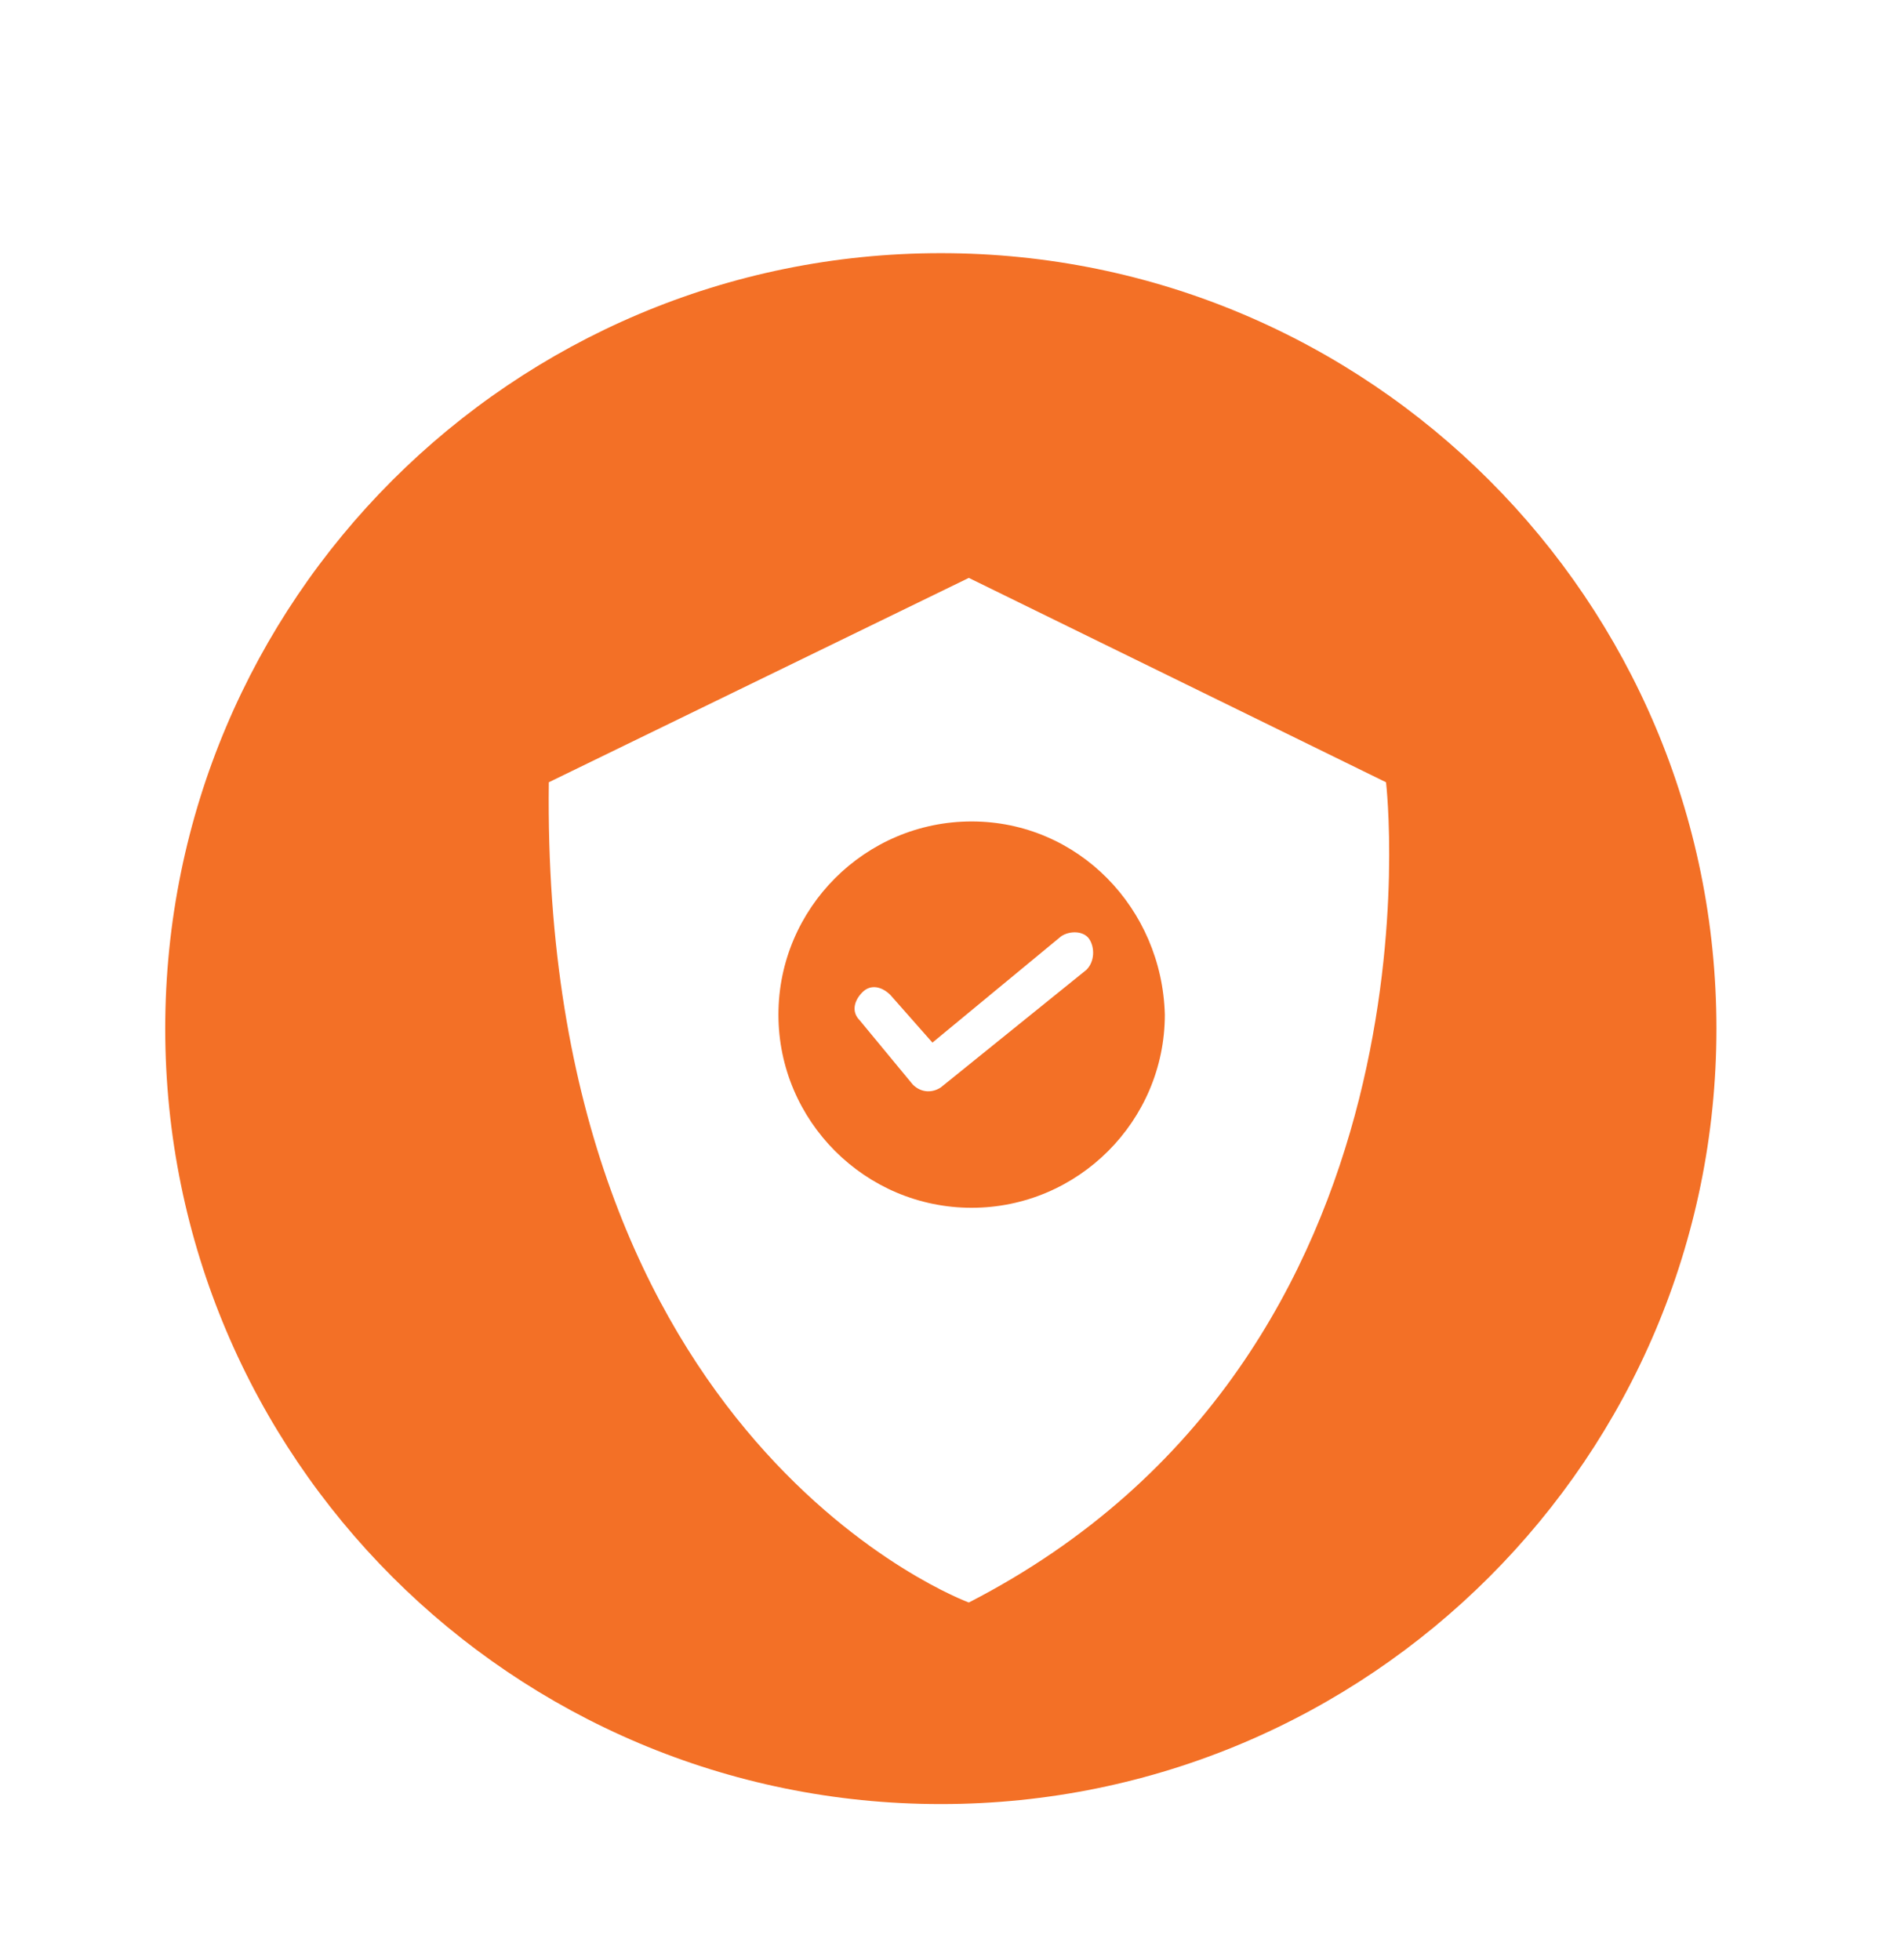 <?xml version="1.0" encoding="utf-8"?>
<!-- Generator: Adobe Illustrator 28.0.0, SVG Export Plug-In . SVG Version: 6.00 Build 0)  -->
<svg version="1.1" id="Layer_1" xmlns="http://www.w3.org/2000/svg" xmlns:xlink="http://www.w3.org/1999/xlink" x="0px" y="0px"
	 viewBox="0 0 68 70" style="enable-background:new 0 0 68 70;" xml:space="preserve">
<style type="text/css">
	.st0{display:none;}
	.st1{display:inline;}
	.st2{fill:#2E348E;}
	.st3{display:inline;fill:#2E348E;}
	.st4{fill:#F37026;}
</style>
<g id="shown-5_6_" transform="translate(28.185 50.729)" class="st0">
	<g id="port_6_" transform="translate(0 -2)" class="st1">
		<path id="Path_1893_6_" class="st2" d="M13.2-19.3h-1.9v7.1h1.9V-19.3z"/>
		<path id="Path_1894_6_" class="st2" d="M6.9-19.3h-2v7.1h2V-19.3z"/>
		<path id="Path_1895_6_" class="st2" d="M10-19.2H8.1v7.1H10V-19.2z"/>
		<path id="Path_1896_6_" class="st2" d="M5.3-42C-11-42-24.2-28.8-24.2-12.5S-11,16.9,5.3,16.9S34.8,3.7,34.8-12.6
			C34.8-28.8,21.6-42,5.3-42L5.3-42z M19.5-5.9h-4.1v3.2h-4.2v3H0.7v-3h-4.2v-3.2h-4.1v-16.7h27L19.5-5.9z"/>
		<path id="Path_1897_6_" class="st2" d="M16.2-19.2h-1.8v7.1h1.8V-19.2z"/>
		<path id="Path_1898_6_" class="st2" d="M-2.5-19.2h-1.8v7.1h1.8L-2.5-19.2z"/>
		<path id="Path_1899_6_" class="st2" d="M0.6-19.3h-2v7.1h2V-19.3z"/>
		<path id="Path_1900_6_" class="st2" d="M3.7-19.3H1.9v7.1h1.8C3.7-12.2,3.7-19.3,3.7-19.3z"/>
	</g>
</g>
<g id="Group_722_2_" class="st0">
	<path id="Path_2118_2_" class="st3" d="M26.9,44.4l-1.2,1.8l0,0h1.8v-1.8c0-0.4,0-0.8,0-1.1l0,0C27.3,43.7,27.1,44.1,26.9,44.4z"/>
	<path id="Path_2119_2_" class="st3" d="M33,6C16.2,6,2.5,19.7,2.5,36.6s13.7,30.6,30.6,30.6s30.6-13.7,30.6-30.6l0,0
		C63.6,19.7,49.9,6,33,6L33,6z M13.5,37.9C13.5,37.9,13.4,37.9,13.5,37.9c-0.8,0-1.4-0.6-1.5-1.3C11.4,26,19.4,18.9,22.9,16.3
		c0.6-0.5,1.5-0.3,1.9,0.3c0.5,0.6,0.3,1.5-0.3,1.9c-9,6.6-10,14-9.7,17.9C14.9,37.2,14.3,37.9,13.5,37.9L13.5,37.9L13.5,37.9z
		 M21,55.7c-0.5,0.2-1,0.3-1.6,0.3c-0.7,0-1.4-0.2-1.9-0.6c-0.5-0.5-0.7-1.1-0.7-1.8c0-1.4,1-2.5,2.4-2.5c0.1,0,0.2,0,0.3,0
		c0.4,0,0.9,0.1,1.3,0.2L20.7,52c-0.3-0.1-0.7-0.2-1.1-0.2c-0.9-0.1-1.7,0.6-1.8,1.5c0,0.1,0,0.2,0,0.3c-0.1,0.9,0.6,1.7,1.4,1.8
		c0.1,0,0.2,0,0.3,0c0.2,0,0.5,0,0.7-0.1V54h-0.9v-0.7H21V55.7z M21.4,48.9h-4.5v-0.8l0.8-0.7c1.5-1.4,2.3-2.2,2.3-3.1
		c0-0.6-0.4-1.1-1-1.1c-0.1,0-0.1,0-0.2,0c-0.5,0-1,0.2-1.4,0.5L17,42.9c0.6-0.4,1.3-0.7,2-0.7c1.1-0.1,2,0.7,2.2,1.7
		c0,0.1,0,0.2,0,0.3c0,1.2-0.8,2.1-2,3.2l-0.6,0.5l0,0h2.7L21.4,48.9z M20.2,38L20.2,38c-0.8,0-1.4-0.6-1.5-1.3
		C18.2,29,24,23.8,26.6,22c0.6-0.4,1.5-0.3,1.9,0.3c0.4,0.6,0.3,1.4-0.3,1.9c-2.7,2-7.1,6.2-6.7,12.3C21.5,37.2,20.9,37.9,20.2,38
		L20.2,38L20.2,38z M24,48.2c0,0.4-0.4,0.8-0.8,0.7c-0.4,0-0.8-0.4-0.7-0.8c0-0.4,0.4-0.7,0.8-0.7C23.6,47.4,24,47.7,24,48.2
		C24,48.1,24,48.2,24,48.2L24,48.2z M25.8,56h-0.9v-2.1h-2.1V56h-0.9v-4.9h0.9V53h2.1v-1.9h0.9V56z M29.4,56h-3v-0.5l1.3-1.7
		c0.2-0.2,0.3-0.4,0.5-0.6l0,0h-1.7v-0.7h2.8V53L28,54.6c-0.2,0.2-0.3,0.4-0.5,0.6l0,0h1.8L29.4,56z M29.5,47.2h-0.9v1.7h-1.2v-1.7
		h-3v-0.8l2.7-4.1h1.5v4h0.9V47.2z M27.3,36.5c0,0.8-0.5,1.4-1.3,1.5h-0.1c-0.7,0-1.3-0.6-1.4-1.3c-0.3-4.7,3.2-7.8,4.7-8.9
		c0.6-0.5,1.5-0.3,1.9,0.3c0.5,0.6,0.3,1.5-0.3,1.9l0,0C29.4,31,27.1,33.3,27.3,36.5L27.3,36.5z M33,38c-1.4,0-2.6-1.2-2.6-2.6
		c0-1.4,1.2-2.6,2.6-2.6c1.4,0,2.6,1.2,2.6,2.6S34.4,38,33,38L33,38z M35.2,30c-0.6-0.4-0.8-1.3-0.3-1.9c0.4-0.6,1.3-0.8,1.9-0.3
		l0,0c1.5,1.1,5,4.2,4.7,8.9c0,0.7-0.7,1.3-1.4,1.3H40c-0.8,0-1.3-0.7-1.3-1.5C39,33.3,36.6,31,35.2,30L35.2,30z M42.7,44.6
		c0.6,0,1.1,0.1,1.6,0.4c0.6,0.4,0.9,1,0.9,1.7C45.1,48,44,49.1,42.7,49c-0.1,0-0.1,0-0.2,0c-0.6,0-1.2-0.1-1.7-0.4l0.3-0.9
		c0.5,0.2,0.9,0.3,1.4,0.3c0.7,0.1,1.3-0.4,1.4-1.1c0,0,0,0,0-0.1c0-0.7-0.6-1.2-1.9-1.2c-0.3,0-0.6,0-0.9,0.1l0.4-3.3h3.4v1h-2.5
		l-0.2,1.3C42.4,44.6,42.5,44.6,42.7,44.6L42.7,44.6z M40.9,55.7c-0.5,0.2-1,0.3-1.6,0.3c-0.7,0-1.4-0.2-1.9-0.6
		c-0.5-0.5-0.7-1.1-0.7-1.8c0-1.4,1-2.5,2.4-2.5c0.1,0,0.2,0,0.3,0c0.4,0,0.9,0.1,1.3,0.2L40.6,52c-0.3-0.1-0.7-0.2-1.1-0.2
		c-0.9-0.1-1.7,0.6-1.8,1.5c0,0.1,0,0.2,0,0.3c-0.1,0.9,0.6,1.7,1.4,1.8c0.1,0,0.2,0,0.3,0c0.2,0,0.5,0,0.7-0.1V54h-0.9v-0.7h1.7
		V55.7z M45.7,56h-0.9v-2.1h-2.1V56h-0.9v-4.9h0.9V53h2.1v-1.9h0.9V56z M45.9,38c-0.8,0-1.3-0.7-1.3-1.5c0.4-6.1-4.1-10.4-6.7-12.3
		c-0.6-0.5-0.8-1.3-0.3-1.9s1.3-0.8,1.9-0.3c2.5,1.9,8.3,7,7.9,14.7C47.3,37.4,46.7,38,45.9,38L45.9,38z M49.3,56h-3v-0.5l1.3-1.7
		c0.2-0.2,0.3-0.4,0.5-0.6l0,0h-1.7v-0.7h2.8V53l-1.3,1.6c-0.2,0.2-0.3,0.4-0.5,0.6l0,0h1.8L49.3,56z M54,36.6
		c0,0.7-0.6,1.3-1.4,1.3h-0.1c-0.8,0-1.3-0.7-1.3-1.5c0.2-3.8-0.7-11.3-9.7-17.9c-0.6-0.5-0.8-1.3-0.3-1.9s1.3-0.8,1.9-0.3
		C46.7,18.9,54.7,26,54,36.6L54,36.6z"/>
</g>
<g id="Group_904_6_" transform="translate(-373.867 -421.85)" class="st0">
	<path id="Path_1991_6_" class="st3" d="M407.5,428.4c-16.7,0-30.2,13.5-30.2,30.2s13.5,30.2,30.2,30.2s30.2-13.5,30.2-30.2l0,0
		C437.7,441.9,424.2,428.4,407.5,428.4L407.5,428.4z M423.5,461.8v9.3c0,1.3-0.5,1.8-1.8,1.8c-9.4,0-18.8,0-28.3,0
		c-0.4,0-0.9-0.1-1.2-0.4c-0.3-0.3-0.5-0.7-0.4-1.1c0-3.8,0-7.6,0-11.4v-12.8c0-1.1,0.5-1.6,1.5-1.6h21.2c0.5,0,0.5,0,0.3,0.5
		c-0.6,1.4-1.2,2.9-1.7,4.3c-0.1,0.2-0.1,0.4-0.4,0.4s-0.4,0-0.4-0.4s0-0.8,0-1.1c0-0.3-0.1-0.4-0.4-0.4c-1.4,0-2.7,0-4,0
		c-1.5,0-3,0-4.5,0c-0.3,0-0.5,0.1-0.4,0.4c0,0.3,0,0.7,0,1s-0.1,0.5-0.5,0.5s-0.8,0-1.1,0c-0.3,0-0.4,0.1-0.4,0.4
		c0,0.9,0,1.9,0,2.8c0,0.5-0.1,0.6-0.6,0.5c-1.5,0-3,0-4.5,0c-0.3,0-0.4,0.1-0.4,0.4c0,4.7,0,9.5,0,14.2c0,0.3,0.1,0.4,0.4,0.4
		c7.9,0,15.7,0,23.6,0c0.4,0,0.5-0.1,0.4-0.5c0-0.9,0-1.9,0-2.8c0-0.2,0-0.4,0.1-0.5c1.1-1.5,2.2-2.9,3.3-4.4
		c0.1-0.1,0.1-0.1,0.2-0.2L423.5,461.8z M426.1,453.1c-3.2,4.3-6.4,8.7-9.7,13c-0.1,0.1-0.2,0.2-0.2,0.3c0,0,0,0.1-0.1,0.1
		s0-0.1,0-0.1c0.4-1.6,0.9-3.1,1.4-4.6c0.5-1.8,1.1-3.6,1.7-5.3c0.1-0.4,0-0.5-0.3-0.5c-1.5,0-3.1,0-4.6,0c-0.4,0-0.5,0-0.3-0.4
		c1.8-4.4,3.6-8.9,5.4-13.3c0.1-0.2,0.3-0.4,0.5-0.3c1.2,0,2.5,0,3.7,0c0.4,0,0.4,0.1,0.3,0.4c-1.4,3.2-2.8,6.5-4.2,9.7
		c-0.2,0.6-0.2,0.6,0.4,0.6h6.4C426.4,452.8,426.2,452.9,426.1,453.1L426.1,453.1z"/>
</g>
<g id="shown-2_6_" transform="translate(68.282 54.089)" class="st0">
	<g id="meter_6_" transform="translate(-625.123 -396.272)" class="st1">
		<path id="Path_1891_6_" class="st2" d="M592.1,378.1c-0.9,0-1.6,0.7-1.6,1.6s0.7,1.6,1.6,1.6c0.9,0,1.6-0.7,1.6-1.6
			C593.7,378.9,593,378.1,592.1,378.1z"/>
		<path id="Path_1892_6_" class="st2" d="M590.5,347.5c-17.4,0-31.4,14.1-31.4,31.5s14.1,31.4,31.5,31.4S622,396.3,622,379
			C621.9,361.6,607.8,347.5,590.5,347.5L590.5,347.5z M586.1,373.4c-0.4,0.3-0.9,0.3-1.3,0c-0.9-0.6-1.7-1.3-2.6-1.9l-0.3-0.2
			c-1.2,1.1-2.6,4.6-2.7,6.5c0.6,0.1,1.2,0.2,1.7,0.3c0.7,0.1,1.4,0.2,2.2,0.3c0.5,0.1,0.9,0.5,0.8,1c-0.1,0.4-0.4,0.7-0.8,0.8
			c-1.3,0.2-2.5,0.4-3.9,0.6c0.3,2.3,1.1,4.4,2.5,6.2c0.8-0.3,1.6-0.6,2.3-1c0.4-0.3,0.9-0.2,1.3,0.2c0.3,0.4,0.2,1-0.1,1.3
			c-0.9,0.9-1.7,1.8-2.6,2.7c-0.6,0.7-1.6,0.7-2.2,0.2c-0.1-0.1-0.2-0.2-0.2-0.2c-0.7-0.9-1.4-1.8-2-2.7c-4.5-7.7-2-17.6,5.7-22.1
			c1.4-0.8,3-1.5,4.6-1.8c4.2-1,8.7-0.3,12.4,2.1c0.1,0,0.2,0.1,0.2,0.2c-0.8,0.8-1.7,1.5-2.5,2.3c-1.5-0.9-3.2-1.4-4.9-1.6
			c-0.1,0.4-0.1,0.8-0.2,1.2c-0.1,0.9-0.3,1.8-0.4,2.8c-0.1,0.4-0.4,0.7-0.8,0.8c-0.4,0.1-0.7-0.1-0.9-0.5c-0.1-0.2-0.1-0.4-0.1-0.5
			c-0.2-1.2-0.4-2.3-0.5-3.5c0-0.1,0-0.2-0.1-0.3c-2.4,0.3-4.7,1.2-6.5,2.7c0.3,0.4,0.6,0.8,0.9,1.2c0.4,0.6,0.8,1.1,1.2,1.7
			C586.4,372.5,586.4,373,586.1,373.4z M593.1,384.2c-2.6,0.6-5.2-1.1-5.8-3.7s1.1-5.2,3.7-5.8c0.7-0.2,1.4-0.2,2.2,0
			c0.3,0.1,0.5,0,0.7-0.2c2.6-2.4,5.3-4.8,7.9-7.1c0.5-0.4,1.1-0.6,1.7-0.4c0.6,0.2,1,0.7,1.1,1.3c0.1,0.5-0.1,1.1-0.5,1.4
			c-1.7,1.8-3.4,3.7-5,5.6c-0.7,0.8-1.4,1.6-2.2,2.4c-0.1,0.1-0.2,0.3-0.1,0.5c0.7,2.6-0.8,5.2-3.4,5.9
			C593.3,384.1,593.2,384.1,593.1,384.2z M608.3,380.3c-0.1,0.6-0.1,1.2-0.3,1.8c-0.5,3.1-1.9,5.9-4.1,8.2c-0.4,0.5-1.1,0.7-1.7,0.5
			c-0.2-0.1-0.4-0.2-0.6-0.4c-0.9-0.9-1.9-1.9-2.8-2.9c-0.3-0.3-0.3-0.8,0-1.2c0.3-0.3,0.8-0.4,1.2-0.2c0.8,0.4,1.6,0.7,2.4,1
			c1.4-1.8,2.2-3.9,2.5-6.2c-0.9-0.1-1.8-0.3-2.6-0.4c-0.4-0.1-0.8-0.1-1.2-0.2c-0.5,0-0.9-0.4-0.9-0.9s0.4-0.9,0.9-0.9
			c1.3-0.2,2.5-0.4,3.8-0.6c-0.1-0.5-0.1-0.9-0.2-1.4c-0.3-1.2-0.7-2.3-1.2-3.3c0-0.1,0-0.2,0-0.3c0.7-0.8,1.4-1.6,2.2-2.4
			c0.3,0.5,0.6,1,0.9,1.5c1,1.9,1.5,3.9,1.7,6c0,0.1,0,0.2,0.1,0.2L608.3,380.3z"/>
	</g>
</g>
<g id="Group_733_6_" transform="translate(31.884 45.502)">
	<g id="Group_718_6_" transform="translate(-1232.983 -1846.959)">
		<path id="Path_2085_6_" class="st4" d="M1234.7,1810.5c-15.3,0-27.7,12.4-27.7,27.7c0,15.3,12.4,27.7,27.7,27.7
			c15.3,0,27.7-12.4,27.7-27.7C1262.4,1822.9,1250,1810.5,1234.7,1810.5L1234.7,1810.5z M1235.7,1858.7c0,0-15.3-5.6-15-29.3l15-7.3
			l14.9,7.3C1250.6,1829.4,1253,1849.8,1235.7,1858.7z"/>
		<path id="Path_2086_6_" class="st4" d="M1235.8,1830.8c-3.8,0-6.9,3.1-6.9,6.9s3.1,6.9,6.9,6.9s6.9-3.1,6.9-6.9
			C1242.6,1833.9,1239.6,1830.8,1235.8,1830.8L1235.8,1830.8 M1239.9,1836.1l-5.2,4.2c-0.3,0.2-0.7,0.2-1-0.1l-1.9-2.3
			c-0.3-0.3-0.2-0.7,0.1-1s0.7-0.2,1,0.1l0,0l1.5,1.7l4.6-3.8c0.3-0.2,0.8-0.2,1,0.1S1240.2,1835.8,1239.9,1836.1"/>
	</g>
</g>
</svg>

